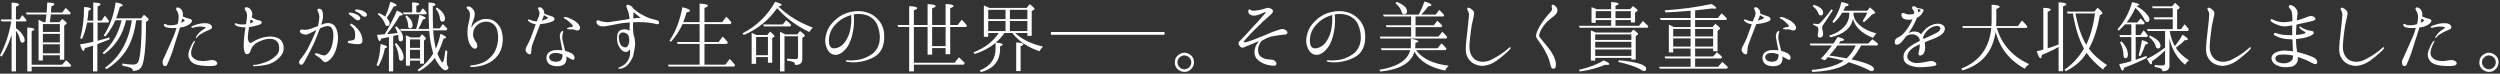 <?xml version="1.0" encoding="utf-8"?>
<!-- Generator: Adobe Illustrator 16.0.4, SVG Export Plug-In . SVG Version: 6.00 Build 0)  -->
<!DOCTYPE svg PUBLIC "-//W3C//DTD SVG 1.1//EN" "http://www.w3.org/Graphics/SVG/1.1/DTD/svg11.dtd">
<svg version="1.1" id="レイヤー_1" xmlns="http://www.w3.org/2000/svg" xmlns:xlink="http://www.w3.org/1999/xlink" x="0px"
	 y="0px" width="645px" height="19px" viewBox="0 0 645 19" enable-background="new 0 0 645 19" xml:space="preserve">
<rect x="0" y="0" width="645" height="19" fill="#333333" stroke="none"/>
<g>
	<g>
		<path fill="#FFFFFF" d="M2.992,8.982c-0.638,2.047-1.474,3.916-2.574,5.633L0,14.307c1.386-2.64,2.354-5.544,2.904-8.778h-2.53
			L0.176,5.022h2.816V0.666c1.298,0.044,1.937,0.22,1.937,0.527c0,0.177-0.264,0.353-0.814,0.528v3.301h0.902L5.743,3.9
			c0.418,0.418,0.77,0.857,1.1,1.32L6.645,5.528h-2.53v1.738c0.022,0.021,0.088,0.088,0.198,0.154
			C5.083,7.948,5.655,8.608,6.095,9.4c0.176,0.353,0.264,0.639,0.264,0.925c0,0.439-0.198,0.682-0.616,0.682
			c-0.264,0-0.462-0.242-0.572-0.726C5.039,9.511,4.687,8.719,4.115,7.904v10.518H2.992V8.982z M11.728,5.727
			c0.11-0.683,0.176-1.32,0.242-2.003H6.909L6.689,3.24h5.347c0.066-0.925,0.132-1.782,0.154-2.597
			c1.254,0.022,1.848,0.176,1.848,0.462c0,0.154-0.242,0.33-0.77,0.506c-0.066,0.969-0.11,1.519-0.132,1.629h2.905l0.902-1.188
			c0.418,0.33,0.858,0.771,1.298,1.298l-0.198,0.374h-4.951c-0.044,0.704-0.132,1.343-0.242,2.003h2.465l0.726-0.858
			c0.792,0.572,1.166,0.968,1.166,1.145c0,0.065-0.022,0.132-0.132,0.197l-0.506,0.374v8.824h-1.122v-1.145h-4.379v1.342H9.945
			V5.088c0.22,0.088,0.638,0.309,1.276,0.639H11.728z M8.163,17.212v1.21H7.041V7.091c1.232,0.044,1.826,0.22,1.826,0.483
			c0,0.154-0.22,0.309-0.704,0.484v8.646h7.855l1.012-1.144c0.374,0.242,0.748,0.616,1.167,1.101l0.198,0.197l-0.22,0.353H8.163z
			 M15.446,8.234V6.21h-4.379v2.024H15.446z M15.446,8.741h-4.379v2.2h4.379V8.741z M15.446,13.758v-2.333h-4.379v2.333H15.446z"/>
		<path fill="#FFFFFF" d="M25.184,5.814v4.709c1.188-0.33,2.201-0.595,3.037-0.881l0.066,0.507
			c-1.276,0.505-2.288,0.901-3.037,1.188l-0.132,0.044v7.041h-1.122v-6.645c-0.726,0.242-1.452,0.461-2.134,0.66
			c-0.066,0.483-0.176,0.703-0.352,0.703c-0.242,0-0.55-0.572-0.858-1.693c1.167-0.198,2.311-0.396,3.411-0.66V5.814h-1.584
			c-0.308,1.584-0.749,2.992-1.32,4.246l-0.462-0.176c0.638-2.267,0.99-4.929,0.99-8.075c1.188,0.044,1.782,0.242,1.782,0.484
			c0,0.154-0.198,0.308-0.638,0.462c-0.088,1.057-0.154,1.893-0.286,2.553h1.518V0.666c1.254,0,1.892,0.176,1.892,0.439
			c0,0.176-0.264,0.353-0.77,0.572v3.631h1.034l0.836-1.276c0.374,0.418,0.748,0.902,1.078,1.43l-0.22,0.353H25.184z M35.152,5.221
			c-0.352,2.376-0.88,4.4-1.672,6.094c-1.188,2.597-3.212,4.797-6.029,6.535l-0.352-0.374c3.851-2.772,6.139-6.864,6.909-12.255
			h-1.496c-0.836,3.74-2.729,6.666-5.677,8.779l-0.352-0.354c2.464-2.156,4.093-4.972,4.885-8.426h-1.606
			c-0.616,1.452-1.474,2.86-2.574,4.202l-0.418-0.264c1.584-2.421,2.618-5.281,3.058-8.537c1.21,0.22,1.827,0.462,1.827,0.748
			c0,0.153-0.264,0.285-0.748,0.418c-0.308,1.166-0.616,2.134-0.946,2.948h6.469l0.704-0.924c0.814,0.615,1.21,1.034,1.21,1.254
			c0,0.109-0.066,0.198-0.22,0.286l-0.44,0.264c-0.022,5.765-0.352,9.505-0.968,11.2c-0.396,1.012-1.188,1.496-2.442,1.474
			c0.022-0.396-0.198-0.66-0.66-0.837c-0.374-0.153-1.056-0.33-2.068-0.527v-0.528c1.078,0.177,2.024,0.265,2.816,0.265
			c0.726,0,1.188-0.309,1.386-0.881c0.55-1.716,0.792-5.236,0.814-10.561H35.152z"/>
		<path fill="#FFFFFF" d="M44.725,9.511c0.198-0.439,0.572-1.474,0.814-2.311c-0.286,0.022-0.572,0.044-0.814,0.044
			c-0.836,0-1.452-0.044-2.002-0.264c-0.418-0.176-0.528-0.594-0.396-0.748c0.088-0.11,0.242-0.066,0.374,0
			c0.066,0.022,0.286,0.154,0.572,0.22c0.198,0.066,0.484,0.088,0.99,0.066c0.462-0.022,0.88-0.066,1.584-0.286
			c0.198-0.771,0.264-1.606,0.242-2.09c-0.044-0.528-0.264-1.079-0.44-1.32c-0.176-0.265-0.33-0.66-0.088-0.837
			c0.22-0.153,0.572-0.044,0.88,0.154c0.286,0.176,0.506,0.418,0.704,1.078c0.11,0.309,0.066,0.683,0,1.013
			c0.44,0.22,1.012,0.439,1.43,0.527c0.418,0.089,0.792,0.198,0.902,0.418c0.132,0.221,0.066,0.44-0.264,0.793
			c-0.33,0.352-1.078,0.77-1.804,0.968c-0.308,0.066-0.638,0.132-0.99,0.176c-0.066,0.265-0.132,0.462-0.176,0.639
			c-0.154,0.571-0.66,2.002-0.814,2.53c-0.154,0.527-0.726,2.332-1.012,3.212s-1.144,2.97-1.32,3.257
			c-0.198,0.308-0.484,0.396-0.814,0.197c-0.33-0.197-0.33-0.726-0.33-1.078c0-0.352,0.33-0.857,0.594-1.451
			c0.242-0.617,0.572-1.299,0.924-2.068C43.822,11.535,44.46,10.127,44.725,9.511z M47.013,4.802
			c-0.044,0.154-0.066,0.309-0.11,0.419c-0.022,0.132-0.088,0.374-0.154,0.659c0.44-0.197,0.704-0.352,0.792-0.418
			c0.154-0.065,0.11-0.241,0-0.352C47.475,5.044,47.255,4.935,47.013,4.802z M55.99,16.09c0.264,0.418-0.198,0.836-0.748,0.88
			c-0.792,0.088-2.09,0.132-3.697-0.11c-1.606-0.264-2.288-0.814-2.728-1.76c-0.44-0.969-0.132-1.849,0.264-2.75
			c0.396-0.947,0.726-1.431,0.836-1.585c0.132-0.176,0.264-0.286,0.352-0.22c0.088,0.044,0.044,0.22-0.088,0.418
			c-0.154,0.242-0.396,0.748-0.704,1.65c-0.264,0.902-0.22,1.584,0.088,2.002c0.396,0.528,1.012,0.902,1.694,1.034
			c0.66,0.11,1.21,0.132,1.848,0.065c0.55-0.088,1.232-0.219,1.672-0.219C55.22,15.496,55.704,15.649,55.99,16.09z M53.042,7.135
			c-0.022-0.11-0.308-0.198-0.506-0.221c-0.396-0.065-0.858-0.109-1.474-0.021c-0.396,0.044-0.77,0.154-1.012,0.22
			c-0.242,0.066-0.594,0.11-0.66,0c-0.132-0.242,0.264-0.439,0.506-0.528c0.55-0.22,1.276-0.374,1.694-0.483
			c0.44-0.11,0.858-0.132,1.386-0.11c0.528,0,0.946,0.088,1.298,0.33c0.33,0.198,0.506,0.616,0.396,0.858
			c-0.066,0.242-0.33,0.374-0.506,0.439c-0.132,0.066-0.528,0.221-0.968,0.419c-0.462,0.197-0.968,0.506-1.342,0.726
			c-0.396,0.198-0.638,0.44-0.902,0.727c-0.132,0.153-0.286,0.418-0.374,0.352c-0.11-0.044-0.044-0.264,0.066-0.44
			c0.242-0.396,0.594-0.792,0.902-1.122c0.308-0.308,0.902-0.682,1.1-0.813C52.866,7.311,53.064,7.223,53.042,7.135z"/>
		<path fill="#FFFFFF" d="M62.327,6.32c0.462,0.022,0.77-0.021,1.167-0.088c0.154-0.924,0.22-1.694,0.242-2.2
			c0-0.572-0.176-1.034-0.374-1.276c-0.22-0.264-0.308-0.594-0.132-0.792c0.198-0.22,0.924-0.044,1.276,0.308
			c0.352,0.374,0.572,0.858,0.594,1.387c0,0.264-0.088,0.572-0.176,0.813c0.066,0.066,0.176,0.11,0.286,0.177
			c0.396,0.22,1.034,0.483,1.342,0.55c0.352,0.066,0.77,0.132,0.946,0.418c0.154,0.286-0.176,0.594-0.484,0.727
			c-0.55,0.22-1.65,0.462-2.442,0.616c-0.088,0.044-0.198,0.044-0.33,0.044c-0.044,0.197-0.066,0.352-0.066,0.483
			c-0.088,0.639-0.242,1.629-0.242,2.156c0,0.528,0.132,0.969,0.374,1.276c0.154,0.198,0.33,0.241,0.484,0.11
			c0.176-0.11,0.616-0.353,1.167-0.639c0.814-0.418,1.672-0.682,2.508-0.836c0.814-0.176,1.826-0.198,2.75,0.088
			c0.946,0.286,1.497,0.814,1.805,1.65c0.264,0.704,0.242,1.738-0.088,2.398c-0.308,0.638-0.946,1.32-1.518,1.76
			c-0.572,0.44-1.188,0.793-1.914,1.057c-0.726,0.242-1.871,0.418-2.531,0.484c-0.638,0.065-1.122,0.109-1.386,0.109
			c-0.264-0.021-0.33-0.132-0.33-0.176s0.044-0.198,0.286-0.198c0.22,0,0.484,0,0.814-0.065c0.616-0.133,1.408-0.33,2.222-0.639
			c0.99-0.374,2.002-0.969,2.86-1.893c0.66-0.726,0.682-1.893,0.462-2.684c-0.242-0.771-0.858-1.188-1.386-1.32
			c-0.55-0.132-1.364-0.154-2.112,0.044c-0.748,0.176-1.628,0.55-2.178,0.88c-0.572,0.352-0.924,0.748-1.166,1.1
			c-0.242,0.353-0.33,0.793-0.506,1.189c-0.198,0.373-0.33,0.506-0.594,0.594c-0.264,0.066-0.528,0.043-0.682-0.176
			c-0.242-0.353-0.396-1.101-0.418-1.938c0-0.857,0.11-1.737,0.176-2.64c0.066-0.66,0.176-1.386,0.308-2.112
			c-0.374,0-0.748-0.021-1.034-0.065c-0.572-0.066-1.1-0.198-1.408-0.396c-0.242-0.11-0.462-0.374-0.286-0.528
			c0.154-0.153,0.352-0.044,0.594,0.066C61.447,6.232,61.733,6.276,62.327,6.32z M64.725,4.979c-0.044,0.088-0.088,0.197-0.11,0.286
			c-0.044,0.176-0.11,0.439-0.176,0.748c0.352-0.11,0.616-0.198,0.77-0.286c0.198-0.11,0.176-0.286,0.11-0.309
			c-0.088-0.021-0.286-0.153-0.506-0.33C64.791,5.044,64.769,5.022,64.725,4.979z"/>
		<path fill="#FFFFFF" d="M80.576,10.127c0.33-0.704,0.726-1.584,1.034-2.376c-0.308,0.153-0.594,0.308-0.792,0.396
			c-0.44,0.221-1.012,0.528-1.364,0.66c-0.33,0.154-0.902,0.176-1.453-0.044c-0.528-0.242-0.726-0.616-0.638-0.814
			c0.11-0.264,0.462-0.374,0.726-0.33c0.308,0.066,0.704,0.133,1.298,0c0.594-0.109,1.364-0.396,1.893-0.615
			c0.176-0.066,0.44-0.177,0.726-0.265c0.264-0.88,0.33-1.628,0.374-2.178c0.044-0.572-0.132-1.145-0.286-1.431
			c-0.154-0.286-0.33-0.594-0.044-0.814c0.286-0.197,0.902,0.022,1.034,0.353c0.154,0.374,0.33,0.968,0.242,1.849
			c-0.066,0.55-0.242,1.231-0.462,1.892c0.242-0.109,0.44-0.176,0.55-0.22c0.396-0.154,1.188-0.374,1.98-0.132
			c1.079,0.33,1.541,1.43,1.738,2.662c0.198,1.21,0.022,2.376-0.352,3.762c-0.352,1.343-0.968,2.201-1.496,2.729
			c-0.396,0.396-0.99,0.836-1.342,0.836s-0.616-0.264-0.88-0.571c-0.242-0.308-0.682-0.638-1.056-0.88
			c-0.396-0.242-0.814-0.463-0.77-0.66c0.066-0.198,0.44-0.242,0.88-0.088c0.33,0.109,1.342,0.66,1.87,0.373
			c0.528-0.264,1.232-1.078,1.584-2.178c0.33-1.078,0.484-2.311,0.44-3.256c-0.022-0.969-0.352-1.738-0.968-1.98
			c-0.616-0.265-1.474,0.088-2.134,0.352c-0.11,0.044-0.242,0.088-0.352,0.154c-0.044,0.088-0.066,0.154-0.11,0.242
			c-0.396,0.946-0.836,2.223-1.254,3.189c-0.44,0.969-0.968,2.003-1.408,2.861c-0.308,0.615-0.99,1.848-1.21,2.266
			s-0.572,0.902-0.88,0.836c-0.286-0.043-0.55-0.242-0.55-0.682c0-0.309,0.506-0.945,0.902-1.408c0.352-0.462,0.902-1.21,1.254-1.87
			C79.651,12.107,80.091,11.095,80.576,10.127z M93.491,9.973c0.11,0.814-0.066,1.232-0.506,1.364
			c-0.44,0.11-1.034,0.044-1.452,0.022c-0.418-0.045-1.144-0.154-1.408-0.199c-0.264-0.065-0.418-0.197-0.396-0.352
			c0-0.132,0.132-0.285,0.33-0.285c0.198,0,0.44-0.045,0.66-0.089c0.198-0.022,0.55-0.088,0.704-0.264
			c0.154-0.176,0.176-0.462,0.198-0.99s-0.022-1.1-0.242-1.518c-0.22-0.419-0.506-0.704-0.792-0.925
			c-0.154-0.132-0.374-0.396-0.198-0.594c0.132-0.11,0.374,0.021,0.638,0.176c0.264,0.154,0.682,0.484,1.276,1.166
			C92.941,8.169,93.381,9.181,93.491,9.973z M91.467,4.802c-0.33-0.33-0.726-0.659-1.298-1.034
			c-0.176-0.132-0.264-0.285-0.176-0.418c0.088-0.109,0.264-0.109,0.374-0.109c0.352,0.021,0.748,0.132,1.188,0.286
			c0.462,0.153,1.122,0.506,1.342,0.901c0.198,0.353,0,0.683-0.33,0.793C92.259,5.309,91.775,5.11,91.467,4.802z M93.206,3.878
			c-0.33-0.396-0.704-0.616-1.364-0.902c-0.176-0.088-0.286-0.286-0.198-0.418c0.066-0.109,0.264-0.109,0.374-0.109
			c0.33,0,0.748,0.065,1.21,0.197C93.689,2.8,94.35,3.13,94.569,3.482c0.242,0.374,0.044,0.726-0.264,0.813
			C93.998,4.406,93.491,4.208,93.206,3.878z"/>
		<path fill="#FFFFFF" d="M97.154,16.859c0.594-1.54,0.924-3.366,1.034-5.5c1.144,0.264,1.672,0.527,1.672,0.77
			c0,0.109-0.176,0.221-0.572,0.33c-0.308,1.805-0.902,3.322-1.694,4.599L97.154,16.859z M102.413,2.734
			c1.012,0.418,1.518,0.726,1.518,0.989c0,0.177-0.264,0.309-0.792,0.309c-0.99,1.694-2.09,3.278-3.301,4.774
			c1.364-0.11,2.289-0.22,2.75-0.308c-0.176-0.507-0.374-0.99-0.66-1.475l0.374-0.242c1.145,1.078,1.694,2.112,1.694,3.103
			c0,0.527-0.198,0.814-0.638,0.814c-0.33,0-0.528-0.287-0.55-0.814c0-0.286-0.066-0.572-0.088-0.902l-0.44,0.11l-0.418,0.088
			l-0.418,0.11v9.131h-1.1V9.555c-0.044,0.022-0.11,0.022-0.22,0.044c-0.462,0.11-1.056,0.221-1.782,0.374
			c-0.132,0.396-0.242,0.616-0.396,0.616c-0.22,0-0.462-0.528-0.66-1.606c0.418-0.021,0.858-0.065,1.298-0.088
			c0.066,0,0.176,0,0.242-0.021c0.22-0.022,0.374-0.022,0.418-0.022C100.301,7.179,101.357,5.132,102.413,2.734z M100.697,0.468
			c1.056,0.352,1.606,0.638,1.606,0.902c0,0.153-0.242,0.264-0.726,0.285c-0.484,0.946-1.078,1.937-1.804,2.971
			c0.484,0.484,0.748,0.946,0.748,1.364c0,0.484-0.198,0.727-0.616,0.727c-0.264,0-0.484-0.221-0.616-0.639
			c-0.286-0.857-0.902-1.65-1.804-2.398l0.22-0.352c0.682,0.308,1.232,0.616,1.672,0.946C99.905,3.152,100.345,1.876,100.697,0.468z
			 M102.215,11.117c1.276,1.342,1.915,2.596,1.915,3.719c0,0.483-0.198,0.77-0.616,0.857c-0.374,0-0.572-0.285-0.594-0.814
			c-0.088-1.188-0.44-2.376-1.078-3.542L102.215,11.117z M110.73,7.971h-7.283l-0.198-0.506h4.115
			c0.308-0.925,0.572-2.156,0.836-3.631c1.078,0.309,1.606,0.594,1.606,0.858c0,0.154-0.22,0.264-0.682,0.33
			c-0.374,0.946-0.792,1.782-1.21,2.442h2.772V7.377c0-1.431-0.132-3.103-0.132-4.951V0.644c1.21,0.066,1.804,0.242,1.804,0.528
			c0,0.154-0.242,0.308-0.704,0.483c0,2.421,0.022,4.159,0.066,5.259l0.022,0.419h1.694l0.814-1.123
			c0.55,0.507,0.946,0.925,1.167,1.211l-0.198,0.396h-3.455c0.088,1.761,0.33,3.344,0.682,4.752c0.506-1.121,0.902-2.397,1.188-3.85
			c0.99,0.418,1.452,0.727,1.452,0.946c0,0.154-0.22,0.264-0.66,0.308c-0.44,1.475-0.99,2.772-1.584,3.873
			c0.638,1.496,1.1,2.244,1.342,2.244s0.462-1.057,0.726-3.146l0.506,0.264c-0.11,1.1-0.154,1.959-0.154,2.619
			c0,0.791,0.154,1.297,0.484,1.539c-0.154,0.506-0.44,0.771-0.814,0.771c-0.396,0-0.902-0.396-1.54-1.231
			c-0.506-0.66-0.924-1.32-1.232-1.98c-1.078,1.451-2.442,2.596-4.136,3.498l-0.286-0.396c1.694-1.144,3.037-2.574,4.026-4.225
			C111.258,12.107,110.906,10.171,110.73,7.971z M106.33,3.196V0.622c1.232,0.021,1.826,0.176,1.826,0.439
			c0,0.154-0.242,0.309-0.748,0.484v1.65h0.924l0.748-1.078c0.396,0.418,0.77,0.836,1.056,1.21l-0.242,0.352h-5.721l-0.22-0.483
			H106.33z M104.921,3.988c1.012,0.792,1.518,1.628,1.518,2.53c0,0.528-0.22,0.792-0.682,0.792c-0.286,0-0.462-0.242-0.462-0.727
			c-0.022-0.77-0.242-1.562-0.704-2.354L104.921,3.988z M108.222,9.665l0.66-0.836c0.682,0.571,1.012,0.946,1.012,1.144
			c0,0.044-0.022,0.132-0.154,0.221l-0.352,0.264v5.963h-1.012v-0.793h-2.597v1.32h-1.056V9.093c0.506,0.198,0.902,0.396,1.21,0.572
			H108.222z M108.376,12.35v-2.179h-2.597v2.179H108.376z M108.376,12.855h-2.597v2.266h2.597V12.855z M112.71,1.941
			c1.386,0.902,2.09,1.871,2.09,2.883c0,0.484-0.22,0.748-0.682,0.748c-0.352,0-0.572-0.286-0.616-0.836
			c-0.066-0.836-0.418-1.673-1.078-2.486L112.71,1.941z"/>
		<path fill="#FFFFFF" d="M128.092,12.283c0.462-1.32,0.484-2.641,0.352-3.675c-0.132-1.012-0.396-1.738-1.1-2.332
			c-0.704-0.616-1.584-0.771-2.398-0.66s-1.452,0.484-1.915,0.924c-0.704,0.66-0.99,1.452-0.99,2.333c0,0.946,0.55,1.628,0.836,2.09
			c0.286,0.439,0.462,1.232-0.044,1.518c-0.506,0.265-1.078-0.176-1.518-0.879c-0.44-0.683-0.638-1.738-0.704-2.729
			c-0.044-1.013,0.066-2.068,0.264-2.795c0.198-0.704,0.33-1.452,0.374-2.178c0.044-0.683-0.198-1.145-0.506-1.431
			c-0.264-0.22-0.396-0.418-0.352-0.616c0.066-0.198,0.418-0.242,0.682-0.153c0.286,0.088,0.55,0.153,1.056,0.813
			c0.484,0.66,0.396,1.629,0.132,2.333c-0.264,0.726-0.682,1.562-0.616,2.332c0.132-0.353,0.352-0.748,0.726-1.078
			c0.484-0.44,1.408-1.034,2.442-1.166c1.034-0.133,2.09,0,2.971,0.704c0.638,0.527,1.342,1.231,1.672,2.552
			c0.352,1.387,0.308,2.267,0.132,3.3c-0.176,1.035-0.44,1.85-1.166,2.816c-0.748,0.969-1.606,1.607-2.508,2.025
			c-0.924,0.439-1.738,0.66-2.553,0.791c-0.792,0.154-1.32,0.177-1.628,0.154c-0.33,0-0.484-0.109-0.484-0.197
			c0.022-0.11,0.11-0.198,0.396-0.221c0.396-0.043,0.836-0.088,1.342-0.197c1.276-0.309,2.311-0.748,3.212-1.562
			C127.102,14.285,127.696,13.493,128.092,12.283z"/>
		<path fill="#FFFFFF" d="M135.667,13.207c-0.154-0.352,0.022-0.857,0.22-1.254c0.22-0.396,0.418-0.814,0.704-1.387
			c0.308-0.55,0.88-2.266,1.188-3.102c0.154-0.353,0.286-0.792,0.44-1.232c-0.088-0.022-0.198-0.022-0.286-0.022
			c-0.484-0.088-0.858-0.241-1.276-0.506c-0.33-0.22-0.528-0.483-0.418-0.638c0.11-0.132,0.462,0,0.638,0.088
			c0.264,0.11,0.506,0.198,0.968,0.286c0.176,0.044,0.374,0.065,0.66,0.065c0.088-0.285,0.198-0.506,0.264-0.682
			c0.286-0.55,0.374-0.902,0.418-1.276c0.066-0.374-0.132-0.813-0.264-1.078c-0.154-0.264-0.132-0.418,0.022-0.55
			c0.176-0.154,0.616,0,0.814,0.154c0.198,0.176,0.44,0.352,0.594,0.813c0.066,0.198,0.066,0.396,0.044,0.639
			c0.132,0.044,0.242,0.088,0.374,0.132c0.308,0.109,0.77,0.308,1.232,0.439c0.462,0.133,0.749,0.265,0.902,0.44
			c0.176,0.176,0.22,0.462,0.044,0.683c-0.176,0.22-0.55,0.396-1.232,0.594c-0.704,0.198-1.497,0.352-2.267,0.396
			c-0.022,0-0.044,0-0.066,0c0,0.045-0.022,0.089-0.044,0.11c-0.11,0.286-0.66,1.717-0.924,2.376
			c-0.242,0.639-0.836,2.134-1.056,2.751c-0.242,0.615-0.286,1.781-0.308,2.178s-0.374,0.463-0.682,0.309
			C136.086,13.801,135.822,13.559,135.667,13.207z M139.782,5.309c0.396-0.088,0.748-0.221,1.122-0.374
			c0.33-0.133,0.484-0.309,0.462-0.374c-0.022-0.089-0.242-0.198-0.418-0.309c-0.132-0.065-0.396-0.198-0.616-0.33
			c-0.044,0.198-0.132,0.396-0.198,0.595C140.046,4.736,139.937,5.022,139.782,5.309z M145.085,12.987
			c-0.044-0.396-0.132-0.749-0.198-1.056c-0.11-0.617-0.286-1.453-0.396-2.024c-0.132-0.572-0.022-1.122,0.154-1.452
			c0.154-0.309,0.44-0.551,0.572-0.463c0.176,0.089,0.066,0.309-0.044,0.704c-0.11,0.419-0.154,1.057-0.022,1.716
			c0.132,0.66,0.374,1.65,0.572,2.398c0.044,0.11,0.066,0.221,0.11,0.33c0.858,0.221,1.474,0.506,1.694,0.66
			c0.242,0.133,0.55,0.418,0.66,0.793c0.11,0.396,0,0.77-0.198,0.836c-0.22,0.066-0.528-0.11-1.034-0.396
			c-0.242-0.132-0.528-0.308-0.836-0.484c0.022,0.177,0.044,0.33,0.044,0.418c0,0.375-0.088,1.431-0.946,1.826
			c-1.078,0.484-2.508,0.287-3.19-0.065c-0.682-0.353-1.166-1.101-1.012-2.179c0.132-0.879,0.924-1.474,2.09-1.605
			C143.853,12.877,144.447,12.898,145.085,12.987z M145.063,14.021c-0.594-0.242-1.144-0.396-2.002-0.352
			c-0.682,0.021-1.32,0.439-1.364,0.967c-0.066,0.484,0.264,0.969,0.88,1.167c0.638,0.198,1.21,0.176,1.804-0.066
			c0.594-0.22,0.726-0.836,0.77-1.606c0-0.021,0-0.043,0-0.043C145.107,14.065,145.085,14.043,145.063,14.021z M149.618,6.937
			c0.154,0.462-0.11,0.727-0.308,0.836c-0.176,0.11-0.55,0.11-0.726,0.022c-0.176-0.088-0.418-0.177-0.704-0.198
			c-0.264-0.044-0.616-0.022-1.012-0.022c-0.418-0.021-0.594-0.088-0.594-0.176c0-0.044,0.088-0.154,0.264-0.22
			c0.176-0.088,0.528-0.198,0.902-0.22c0.352-0.022,0.462-0.177,0.286-0.419c-0.176-0.285-0.572-0.66-1.012-1.034
			s-0.792-0.615-1.012-0.682c-0.22-0.088-0.308-0.242-0.242-0.33c0.11-0.132,0.418-0.132,0.77-0.044
			c0.33,0.088,0.594,0.198,1.1,0.44c0.528,0.241,1.057,0.527,1.475,0.901C149.222,6.145,149.441,6.452,149.618,6.937z"/>
		<path fill="#FFFFFF" d="M169.961,6.122c-0.176,0.198-0.616,0.133-0.902,0.022c-0.308-0.088-1.166-0.265-1.914-0.33
			c-0.748-0.066-1.386-0.11-2.596-0.11c-0.396,0-0.814,0.022-1.21,0.044c-0.022,0.484-0.044,1.188-0.022,1.738
			c0.022,0.353,0.088,0.902,0.132,1.475c0.132,0.264,0.22,0.594,0.286,1.034c0.176,1.012,0.154,1.716,0.044,2.178
			c-0.044,0.286-0.176,0.99-0.33,1.893c-0.154,0.88-0.792,1.87-1.43,2.597c-0.638,0.726-1.54,1.012-1.892,1.056
			s-0.594,0.022-0.616-0.11c-0.022-0.132,0.286-0.242,0.506-0.33c0.638-0.285,1.21-0.66,1.628-1.166
			c0.396-0.506,0.771-1.188,0.88-1.893c0.044-0.396,0.044-0.968,0.044-1.518c-0.242,0.309-0.484,0.527-0.726,0.616
			c-0.77,0.241-1.452-0.242-1.98-1.056c-0.528-0.814-0.704-1.562-0.66-2.619c0.022-1.056,0.396-1.65,0.902-1.87
			c0.396-0.176,1.364-0.352,1.958-0.044c0.132,0.066,0.242,0.132,0.352,0.198c0.022-0.639,0.044-1.276,0.066-1.849
			c0-0.088,0-0.198,0-0.286c-0.528,0.044-1.012,0.088-1.386,0.11c-0.902,0.066-1.804,0.308-2.597,0.44
			c-0.792,0.153-1.98,0.418-2.816,0.462c-0.836,0.021-1.254-0.176-1.562-0.55c-0.33-0.353-0.33-0.727-0.132-0.902
			c0.22-0.198,0.506-0.11,0.726,0c0.374,0.176,0.77,0.242,1.518,0.33c0.748,0.109,1.276-0.022,1.782-0.11
			c0.506-0.066,1.298-0.22,2.024-0.308c0.682-0.089,1.672-0.265,2.376-0.374c-0.044-0.419-0.088-0.814-0.132-1.101
			c-0.088-0.55-0.308-1.145-0.506-1.584c-0.198-0.44-0.242-0.792-0.022-0.925c0.286-0.153,0.638,0.022,1.122,0.309
			c0.242,0.154,0.396,0.374,0.484,0.594c0.044,0.022,0.088,0.044,0.132,0.088c0.242,0.198,0.66,0.551,0.946,0.771
			c0.264,0.198,1.188,0.771,1.826,1.078c0.66,0.33,1.188,0.55,1.584,0.66s1.078,0.264,1.672,0.462
			C170.093,5.418,170.115,5.902,169.961,6.122z M162.37,10.325c-0.022-0.221-0.066-0.462-0.11-0.748
			c-0.176-0.969-1.1-1.21-1.628-1.21c-0.506,0-0.968,0.483-0.968,1.078c0,0.594,0.044,1.231,0.396,2.002
			c0.198,0.439,0.858,0.791,1.276,0.791c0.33,0,0.616-0.241,0.836-0.791C162.282,11.205,162.348,10.854,162.37,10.325z
			 M165.341,4.626c-0.352-0.242-0.902-0.704-1.144-0.902c-0.198-0.153-0.506-0.396-0.749-0.594c-0.022,0.44-0.044,1.166-0.066,1.628
			C163.977,4.67,164.659,4.582,165.341,4.626z"/>
		<path fill="#FFFFFF" d="M181.752,11.337v5.347h5.391l1.122-1.475c0.396,0.375,0.88,0.902,1.386,1.562l-0.22,0.396h-16.898
			l-0.198-0.484h8.163v-5.347h-5.655l-0.198-0.507h5.853V6.21h-4.401c-0.77,1.694-1.738,3.19-2.97,4.555l-0.396-0.286
			c1.584-2.31,2.706-5.192,3.322-8.625c1.32,0.33,1.98,0.639,1.98,0.902c0,0.198-0.308,0.33-0.902,0.44
			c-0.242,0.836-0.506,1.65-0.836,2.508h4.203V0.93c1.408,0.066,2.134,0.242,2.134,0.528c0,0.197-0.308,0.396-0.88,0.594v3.652
			h4.577l1.056-1.408c0.506,0.506,0.968,1.013,1.342,1.519l-0.22,0.396h-6.755v4.62h3.653l1.034-1.407
			c0.462,0.44,0.902,0.924,1.342,1.474l-0.242,0.44H181.752z"/>
		<path fill="#FFFFFF" d="M209.724,7.135c-0.33,0.264-0.638,0.638-0.924,1.122c-3.279-1.54-6.051-3.608-8.295-6.161
			c-2.156,3.103-5.039,5.413-8.603,6.931l-0.308-0.439c3.608-1.87,6.425-4.577,8.383-8.119c1.122,0.308,1.694,0.572,1.694,0.792
			c0,0.176-0.286,0.286-0.858,0.396C203.255,4.032,206.226,5.836,209.724,7.135z M197.953,9.026l0.726-0.88
			c0.748,0.616,1.144,1.013,1.144,1.166c0,0.088-0.044,0.177-0.154,0.242l-0.44,0.286v6.337h-1.1v-1.452h-3.058v1.737h-1.145V8.477
			c0.528,0.22,0.946,0.396,1.254,0.55H197.953z M195.07,9.533v4.708h3.058V9.533H195.07z M201.935,6.32l0.902-1.1
			c0.484,0.396,0.902,0.792,1.298,1.21l-0.22,0.374h-6.821l-0.22-0.484H201.935z M205.698,8.873l0.704-0.881
			c0.836,0.616,1.254,1.034,1.254,1.211c0,0.065-0.044,0.132-0.11,0.176l-0.55,0.374v5.501c0,0.99-0.572,1.496-1.716,1.496
			c-0.044,0-0.11-0.022-0.154-0.022c-0.022-0.374-0.198-0.638-0.55-0.771c-0.33-0.131-0.814-0.22-1.497-0.308v-0.528
			c0.771,0.066,1.497,0.133,2.179,0.133c0.418,0,0.638-0.199,0.638-0.595V9.356h-3.499v9.065h-1.144V8.213
			c0.396,0.176,0.858,0.374,1.364,0.66H205.698z"/>
		<path fill="#FFFFFF" d="M228.109,8.785c0.066,1.21,0,2.023-0.286,3.035c-0.308,1.013-0.99,2.091-2.134,2.773
			c-1.122,0.682-2.156,1.033-3.63,1.32c-1.475,0.285-2.794,0.176-3.543,0.021c-0.22-0.021-0.33-0.109-0.308-0.221
			c0-0.109,0.132-0.197,0.308-0.176c0.198,0.022,0.638,0.066,1.167,0.066c0.858-0.021,1.782-0.132,2.64-0.374
			c0.858-0.265,1.804-0.683,2.685-1.298c0.88-0.616,1.672-1.826,1.892-3.125c0.22-1.254,0.066-2.464-0.286-3.63
			c-0.396-1.32-1.012-2.112-1.937-2.729c-0.968-0.638-2.442-0.946-3.829-0.814c-0.176,0.022-0.374,0.066-0.572,0.088
			c0.044,0.44,0.044,1.145,0.066,1.694c0,0.727-0.066,1.782-0.33,3.015c-0.242,1.254-0.704,2.751-1.541,3.872
			c-0.836,1.101-1.848,1.849-2.882,1.849c-1.012,0-1.76-0.595-2.244-1.673c-0.484-1.078-0.572-2.002-0.286-3.277
			c0.264-1.211,0.726-2.2,1.474-3.059c0.748-0.88,1.584-1.65,2.816-2.311c1.276-0.66,2.794-0.99,4.159-0.968
			c1.342,0.021,2.574,0.352,3.499,0.924c1.034,0.616,1.826,1.452,2.311,2.311C227.757,6.914,228.021,7.574,228.109,8.785z
			 M219.616,3.878c-0.99,0.265-1.958,0.704-2.772,1.276c-1.167,0.836-2.178,2.024-2.619,3.234c-0.462,1.21-0.462,2.574-0.176,3.344
			c0.308,0.748,1.056,0.902,1.936,0.617c0.858-0.265,1.584-0.793,2.223-1.805c0.638-0.99,1.078-2.112,1.276-3.542
			C219.66,5.792,219.66,4.758,219.616,3.878z"/>
		<path fill="#FFFFFF" d="M243.964,12.393h-3.477v1.717h-1.166v-7.15h-3.542v9.219h10.518l1.1-1.387
			c0.308,0.242,0.792,0.727,1.518,1.453l-0.264,0.439h-12.872v1.738h-1.21V6.959h-2.816l-0.198-0.507h3.014V1.59
			c1.364,0.044,2.068,0.22,2.068,0.528c0,0.176-0.286,0.352-0.858,0.55v3.784h3.542V1.062c1.408,0.044,2.09,0.22,2.09,0.528
			c0,0.154-0.308,0.352-0.924,0.572v4.29h3.477V1.04c1.386,0.044,2.046,0.22,2.046,0.527c0,0.154-0.286,0.353-0.858,0.551v4.334
			h1.937l1.034-1.364l0.352,0.353c0.308,0.308,0.638,0.682,1.012,1.144l-0.22,0.375h-4.115v7.018h-1.188V12.393z M240.488,11.909
			h3.477v-4.95h-3.477V11.909z"/>
		<path fill="#FFFFFF" d="M264.862,2.052l0.814-0.99c0.836,0.639,1.254,1.078,1.254,1.254c0,0.089-0.066,0.154-0.176,0.198
			l-0.572,0.33v6.403h-1.122V8.521h-3.146c1.76,1.65,4.159,2.816,7.195,3.499c-0.374,0.33-0.682,0.726-0.902,1.209
			c-3.103-1.056-5.435-2.64-7.019-4.708h-2.068c-0.506,0.814-1.254,1.65-2.2,2.464c1.188,0.088,1.782,0.265,1.782,0.528
			c0,0.132-0.242,0.286-0.682,0.462v0.617c0,3.123-1.65,5.126-4.929,6.028l-0.308-0.462c2.707-1.057,4.071-2.904,4.071-5.59v-1.496
			c-1.541,1.277-3.345,2.223-5.391,2.861l-0.308-0.418c2.904-1.145,5.083-2.795,6.513-4.995h-2.707v0.969h-1.122V1.414
			c0.484,0.176,0.946,0.396,1.43,0.638H264.862z M254.96,2.536v2.398h4.467V2.536H254.96z M254.96,8.015h4.467V5.418h-4.467V8.015z
			 M260.549,2.536v2.398h4.511V2.536H260.549z M265.06,5.418h-4.511v2.597h4.511V5.418z M262.178,18.334v-7.371
			c1.232,0.044,1.848,0.197,1.848,0.462c0,0.154-0.242,0.33-0.704,0.507v6.402H262.178z"/>
		<path fill="#FFFFFF" d="M300.445,8.257v0.716h-29.309V8.257H300.445z"/>
		<path fill="#FFFFFF" d="M306.843,13.977c0.814,0.484,1.21,1.167,1.21,2.113c0,0.615-0.242,1.21-0.704,1.693
			c-0.484,0.529-1.078,0.771-1.782,0.771c-0.396,0-0.726-0.088-1.056-0.264c-0.946-0.462-1.408-1.21-1.408-2.2
			c0-0.902,0.396-1.606,1.167-2.09c0.418-0.265,0.836-0.396,1.276-0.396C306.029,13.604,306.447,13.735,306.843,13.977z
			 M304.269,14.879c-0.33,0.33-0.484,0.727-0.484,1.211c0,0.33,0.11,0.638,0.286,0.945c0.352,0.551,0.858,0.836,1.496,0.836
			c0.44,0,0.836-0.153,1.167-0.439c0.396-0.374,0.616-0.814,0.616-1.342c0-0.594-0.242-1.101-0.748-1.453
			c-0.308-0.219-0.66-0.33-1.034-0.33C305.083,14.307,304.643,14.483,304.269,14.879z"/>
		<path fill="#FFFFFF" d="M329.593,9.137c-0.683,0.088-1.408,0.242-1.937,0.374c-0.55,0.132-1.848,0.858-2.002,0.946
			c-0.154,0.066-0.484,0.396-0.793,1.122c-0.33,0.748-0.352,1.408-0.176,2.134c0.133,0.594,0.572,0.946,1.188,1.254
			c0.638,0.33,1.673,0.418,2.156,0.418c0.462,0,0.858,0.265,1.056,0.507c0.177,0.242,0.33,0.418,0.177,0.792
			c-0.177,0.396-0.704,0.264-1.452,0.198c-0.748-0.089-1.584-0.33-2.267-0.704c-0.571-0.309-1.364-0.902-1.649-1.562
			c-0.309-0.682-0.309-1.518-0.045-2.354c0.221-0.749,0.639-1.211,0.814-1.408c0.154-0.154,0-0.221-0.154-0.133
			c-0.176,0.044-0.902,0.396-1.342,0.572c-0.418,0.154-1.827,0.748-2.201,0.902c-0.33,0.154-0.704,0.088-0.88-0.045
			c-0.198-0.153-0.396-0.439-0.528-0.703c-0.154-0.287,0.088-0.727,0.528-1.101c0.462-0.418,1.188-1.231,1.716-1.804
			c0.528-0.572,1.649-1.849,2.156-2.354c0.528-0.506,1.849-2.112,2.156-2.398s0.506-0.528,0.374-0.616
			c-0.176-0.132-0.462,0.11-0.814,0.265c-0.352,0.176-1.166,0.462-1.738,0.571c-0.527,0.088-1.166-0.021-1.584-0.374
			c-0.418-0.352-0.33-1.034-0.132-1.166c0.132-0.088,0.308,0,0.44,0.11c0.132,0.065,0.308,0.154,0.55,0.198
			c0.241,0.021,0.616-0.044,1.319-0.133c0.683-0.065,1.562-0.352,1.98-0.483c0.44-0.132,0.66-0.177,0.836-0.11
			c0.177,0.044,0.396,0.066,0.705,0.264c0.264,0.177,0.374,0.33,0.374,0.595c0,0.264-0.242,0.572-0.507,0.813
			c-0.242,0.242-1.254,1.078-1.892,1.673c-0.616,0.572-2.003,1.958-2.53,2.464c-0.55,0.528-1.694,1.761-2.024,2.156
			s-0.638,0.683-0.616,0.813c0.022,0.133,0.44,0.089,0.66,0.045c0.308-0.066,1.122-0.352,1.826-0.594
			c0.682-0.242,2.2-0.902,2.904-1.166c0.704-0.286,1.65-0.704,2.09-0.881c0.484-0.176,0.947-0.352,1.277-0.439
			c0.33-0.11,0.945-0.309,1.254-0.309c0.352,0,0.682,0.154,1.012,0.396c0.352,0.264,0.309,0.616,0.198,0.77
			c-0.088,0.154-0.353,0.265-0.771,0.286C330.913,8.961,330.253,9.026,329.593,9.137z"/>
		<path fill="#FFFFFF" d="M352.205,8.785c0.065,1.21,0,2.023-0.287,3.035c-0.308,1.013-0.99,2.091-2.134,2.773
			c-1.122,0.682-2.156,1.033-3.63,1.32c-1.475,0.285-2.795,0.176-3.543,0.021c-0.221-0.021-0.33-0.109-0.309-0.221
			c0-0.109,0.133-0.197,0.309-0.176c0.197,0.022,0.638,0.066,1.166,0.066c0.857-0.021,1.782-0.132,2.641-0.374
			c0.857-0.265,1.804-0.683,2.684-1.298c0.881-0.616,1.673-1.826,1.893-3.125c0.221-1.254,0.066-2.464-0.286-3.63
			c-0.396-1.32-1.012-2.112-1.937-2.729c-0.968-0.638-2.441-0.946-3.828-0.814c-0.176,0.022-0.374,0.066-0.572,0.088
			c0.045,0.44,0.045,1.145,0.066,1.694c0,0.727-0.066,1.782-0.33,3.015c-0.242,1.254-0.704,2.751-1.541,3.872
			c-0.836,1.101-1.848,1.849-2.882,1.849c-1.013,0-1.761-0.595-2.244-1.673c-0.484-1.078-0.572-2.002-0.286-3.277
			c0.264-1.211,0.727-2.2,1.475-3.059c0.748-0.88,1.584-1.65,2.816-2.311c1.275-0.66,2.794-0.99,4.158-0.968
			c1.342,0.021,2.574,0.352,3.498,0.924c1.035,0.616,1.826,1.452,2.311,2.311C351.853,6.914,352.116,7.574,352.205,8.785z
			 M343.711,3.878c-0.99,0.265-1.958,0.704-2.771,1.276c-1.167,0.836-2.179,2.024-2.619,3.234c-0.462,1.21-0.462,2.574-0.176,3.344
			c0.309,0.748,1.057,0.902,1.936,0.617c0.859-0.265,1.585-0.793,2.223-1.805c0.639-0.99,1.078-2.112,1.276-3.542
			C343.756,5.792,343.756,4.758,343.711,3.878z"/>
		<path fill="#FFFFFF" d="M370.889,12.459l1.013-1.275c0.528,0.461,0.968,0.924,1.298,1.363l-0.22,0.396h-7.636
			c1.584,2.2,4.4,3.543,8.428,4.004c-0.418,0.396-0.727,0.814-0.946,1.254c-3.917-0.791-6.557-2.42-7.899-4.861
			c-0.814,2.882-3.74,4.598-8.779,5.126l-0.264-0.462c4.621-0.748,7.283-2.442,7.965-5.061h-7.371l-0.22-0.484h7.701
			c0.044-0.286,0.044-0.527,0.044-0.748V9.995c1.276,0.22,1.937,0.462,1.937,0.704c0,0.131-0.265,0.264-0.771,0.373v0.639
			c0,0.154,0,0.418-0.044,0.748H370.889z M366.004,3.768c0.572-0.968,1.057-2.112,1.496-3.388c1.211,0.33,1.805,0.66,1.805,0.968
			c0,0.154-0.286,0.264-0.836,0.286c-0.484,0.726-1.1,1.43-1.782,2.134h3.718l0.925-1.21c0.418,0.374,0.836,0.814,1.276,1.32
			l-0.176,0.374h-7.217v2.267h4.708l0.902-1.166c0.462,0.374,0.901,0.813,1.298,1.276l-0.242,0.374h-6.666v2.442h5.896l1.012-1.255
			c0.484,0.484,0.924,0.925,1.254,1.343l-0.197,0.418h-17.009l-0.177-0.506h8.076V7.003h-6.338l-0.197-0.484h6.535V4.252h-7.041
			l-0.221-0.484H366.004z M360.306,0.468c1.804,0.704,2.706,1.518,2.706,2.464c0,0.507-0.264,0.748-0.77,0.748
			c-0.287,0-0.484-0.176-0.595-0.527c-0.22-0.837-0.748-1.606-1.606-2.289L360.306,0.468z"/>
		<path fill="#FFFFFF" d="M378.781,6.188c0.066-0.727,0.22-2.046,0.22-2.486s-0.286-0.924-0.374-1.101
			c-0.109-0.176-0.132-0.439,0.021-0.571c0.133-0.133,0.396-0.022,0.617,0.088c0.197,0.109,0.55,0.308,0.857,0.704
			c0.33,0.396,0.176,0.968,0.066,1.518c-0.11,0.572-0.374,1.606-0.484,2.179c-0.088,0.55-0.374,2.597-0.439,3.366
			c-0.088,0.748-0.221,2.068-0.088,3.059c0.131,0.99,0.615,1.716,1.166,2.244c0.572,0.55,1.672,0.792,2.332,0.748
			c0.682-0.021,1.452-0.221,1.936-0.462c0.463-0.242,1.431-0.748,2.003-1.101c0.55-0.33,1.386-0.945,1.738-1.21
			c0.33-0.242,0.858-0.748,0.968-0.836c0.11-0.132,0.286-0.177,0.375-0.11c0.088,0.088,0.088,0.221-0.022,0.352
			c-0.11,0.154-0.44,0.529-0.88,0.925c-0.463,0.396-1.408,1.255-2.553,2.091c-1.145,0.857-2.42,1.275-3.433,1.386
			s-2.222-0.242-2.948-0.771c-0.748-0.527-1.43-1.474-1.606-2.486c-0.198-1.033,0-2.311,0.044-3.124
			C378.363,9.775,378.715,6.87,378.781,6.188z"/>
		<path fill="#FFFFFF" d="M397.666,7.574c-0.373,0.639-0.571,1.387-0.571,1.65c0,0.265,0.396,0.639,0.659,0.99
			c0.242,0.352,0.859,1.078,1.453,1.782c0.572,0.704,1.1,1.452,1.518,2.244c0.44,0.88,0.705,1.716,0.705,2.398
			c0,0.66-0.177,1.034-0.529,1.078c-0.373,0.065-0.682-0.176-0.77-0.595c-0.109-0.418-0.242-0.879-0.439-1.605
			c-0.199-0.727-0.639-1.518-1.078-2.377c-0.418-0.857-1.101-1.804-1.408-2.244c-0.309-0.462-0.859-1.033-0.902-1.562
			c-0.045-0.528,0.33-1.431,0.726-2.179c0.396-0.748,1.255-1.98,1.761-2.618c0.527-0.638,1.32-1.496,1.518-1.782
			c0.198-0.308,0.11-0.704,0.045-0.924c-0.045-0.242-0.066-0.462,0.109-0.572c0.264-0.132,0.572,0.088,0.881,0.396
			c0.33,0.286,0.506,0.704,0.483,1.123c-0.022,0.418-0.265,0.792-0.704,1.188c-0.439,0.396-1.276,0.99-1.848,1.519
			C398.701,6.013,398.041,6.914,397.666,7.574z"/>
		<path fill="#FFFFFF" d="M415.678,2.382V0.533c1.276,0.044,1.914,0.198,1.914,0.463c0,0.176-0.264,0.33-0.792,0.506v0.88h3.784
			l0.705-0.814c0.814,0.572,1.232,0.946,1.232,1.101c0,0.088-0.066,0.176-0.199,0.264l-0.483,0.309v2.552h-1.078V5.176H416.8V6.65
			h6.073l0.99-1.232c0.527,0.462,1.012,0.902,1.408,1.364l-0.198,0.374H407.58l-0.241-0.506h8.339V5.176h-3.982V5.88h-1.078V1.854
			c0.594,0.198,1.034,0.396,1.342,0.528H415.678z M407.383,18.004c2.486-0.551,4.599-1.342,6.359-2.42
			c0.99,0.418,1.474,0.726,1.474,0.945c0,0.154-0.198,0.221-0.595,0.221c-0.021,0-0.109,0-0.197-0.022
			c-0.154,0-0.242-0.022-0.309-0.022c-1.781,0.793-3.938,1.365-6.49,1.738L407.383,18.004z M411.695,8.389h9.065l0.638-0.771
			c0.814,0.595,1.232,0.99,1.232,1.167c0,0.065-0.066,0.132-0.154,0.197l-0.462,0.309v6.072h-1.122v-0.439h-9.329v0.703h-1.122V7.86
			c0.285,0.11,0.66,0.221,1.056,0.418L411.695,8.389z M411.563,8.873v1.43h9.329v-1.43H411.563z M420.893,12.283v-1.496h-9.329
			v1.496H420.893z M420.893,14.439v-1.672h-9.329v1.672H420.893z M411.695,2.866V4.67h3.982V2.866H411.695z M420.761,4.67V2.866
			H416.8V4.67H420.761z M417.725,15.539c4.643,0.463,6.996,1.188,6.996,2.179c0,0.418-0.197,0.616-0.594,0.616
			c-0.132,0-0.374-0.109-0.77-0.352c-1.166-0.727-3.146-1.408-5.897-2.025L417.725,15.539z"/>
		<path fill="#FFFFFF" d="M436.176,6.98V5.154h-7.701l-0.221-0.506h7.922v-1.87l-1.387,0.109c-1.605,0.132-3.322,0.242-5.082,0.33
			l-0.242-0.55c4.467-0.286,8.492-0.836,12.057-1.65c0.837,0.484,1.277,0.836,1.277,1.057c0,0.132-0.133,0.176-0.418,0.176
			c-0.199,0-0.441-0.022-0.705-0.066c-1.826,0.242-3.256,0.396-4.334,0.484v1.98h5.853l0.99-1.21
			c0.418,0.352,0.88,0.792,1.364,1.342l-0.176,0.374h-8.031V6.98h4.51l0.705-0.858c0.813,0.616,1.21,1.013,1.21,1.188
			c0,0.088-0.044,0.176-0.177,0.286l-0.461,0.352v5.28h-1.145v-0.703h-4.643v2.046h4.62l0.99-1.078
			c0.484,0.353,0.925,0.748,1.364,1.21l-0.242,0.375h-6.732v2.156h5.94l1.056-1.277c0.375,0.287,0.837,0.748,1.475,1.365
			l-0.264,0.396h-17.295l-0.22-0.483h8.142v-2.156h-6.514l-0.197-0.507h6.711v-2.046h-4.489v0.99h-1.122V6.364
			c0.484,0.198,0.902,0.418,1.276,0.616H436.176z M431.687,7.465V9.4h4.489V7.465H431.687z M436.176,9.907h-4.489v2.112h4.489V9.907
			z M441.984,9.4V7.465h-4.643V9.4H441.984z M441.984,12.02V9.907h-4.643v2.112H441.984z"/>
		<path fill="#FFFFFF" d="M449.402,13.207c-0.153-0.352,0.022-0.857,0.221-1.254c0.221-0.396,0.418-0.814,0.704-1.387
			c0.308-0.55,0.88-2.266,1.188-3.102c0.154-0.353,0.285-0.792,0.439-1.232c-0.088-0.022-0.197-0.022-0.285-0.022
			c-0.484-0.088-0.859-0.241-1.277-0.506c-0.33-0.22-0.527-0.483-0.418-0.638c0.11-0.132,0.463,0,0.639,0.088
			c0.264,0.11,0.506,0.198,0.969,0.286c0.176,0.044,0.373,0.065,0.659,0.065c0.089-0.285,0.198-0.506,0.265-0.682
			c0.285-0.55,0.373-0.902,0.418-1.276c0.066-0.374-0.133-0.813-0.264-1.078c-0.154-0.264-0.133-0.418,0.021-0.55
			c0.176-0.154,0.615,0,0.814,0.154c0.197,0.176,0.439,0.352,0.594,0.813c0.066,0.198,0.066,0.396,0.044,0.639
			c0.132,0.044,0.242,0.088,0.374,0.132c0.309,0.109,0.77,0.308,1.232,0.439c0.462,0.133,0.748,0.265,0.902,0.44
			c0.176,0.176,0.22,0.462,0.043,0.683c-0.176,0.22-0.55,0.396-1.231,0.594c-0.704,0.198-1.497,0.352-2.267,0.396
			c-0.021,0-0.044,0-0.066,0c0,0.045-0.021,0.089-0.043,0.11c-0.11,0.286-0.66,1.717-0.925,2.376
			c-0.242,0.639-0.836,2.134-1.056,2.751c-0.242,0.615-0.287,1.781-0.309,2.178s-0.374,0.463-0.682,0.309
			C449.821,13.801,449.557,13.559,449.402,13.207z M453.518,5.309c0.396-0.088,0.748-0.221,1.122-0.374
			c0.33-0.133,0.484-0.309,0.462-0.374c-0.021-0.089-0.242-0.198-0.418-0.309c-0.132-0.065-0.396-0.198-0.615-0.33
			c-0.045,0.198-0.133,0.396-0.199,0.595C453.781,4.736,453.672,5.022,453.518,5.309z M458.82,12.987
			c-0.044-0.396-0.132-0.749-0.197-1.056c-0.111-0.617-0.287-1.453-0.396-2.024c-0.133-0.572-0.022-1.122,0.154-1.452
			c0.153-0.309,0.439-0.551,0.571-0.463c0.177,0.089,0.066,0.309-0.044,0.704c-0.109,0.419-0.154,1.057-0.021,1.716
			c0.132,0.66,0.373,1.65,0.572,2.398c0.043,0.11,0.065,0.221,0.109,0.33c0.858,0.221,1.475,0.506,1.694,0.66
			c0.242,0.133,0.55,0.418,0.66,0.793c0.11,0.396,0,0.77-0.198,0.836c-0.22,0.066-0.527-0.11-1.034-0.396
			c-0.241-0.132-0.528-0.308-0.836-0.484c0.022,0.177,0.044,0.33,0.044,0.418c0,0.375-0.088,1.431-0.946,1.826
			c-1.078,0.484-2.509,0.287-3.19-0.065s-1.166-1.101-1.012-2.179c0.132-0.879,0.924-1.474,2.09-1.605
			C457.588,12.877,458.182,12.898,458.82,12.987z M458.799,14.021c-0.595-0.242-1.145-0.396-2.003-0.352
			c-0.683,0.021-1.319,0.439-1.364,0.967c-0.066,0.484,0.264,0.969,0.881,1.167c0.638,0.198,1.209,0.176,1.804-0.066
			c0.595-0.22,0.726-0.836,0.771-1.606c0-0.021,0-0.043,0-0.043C458.842,14.065,458.82,14.043,458.799,14.021z M463.354,6.937
			c0.153,0.462-0.11,0.727-0.309,0.836c-0.176,0.11-0.55,0.11-0.727,0.022c-0.176-0.088-0.418-0.177-0.703-0.198
			c-0.265-0.044-0.617-0.022-1.013-0.022c-0.418-0.021-0.594-0.088-0.594-0.176c0-0.044,0.088-0.154,0.264-0.22
			c0.177-0.088,0.528-0.198,0.902-0.22c0.353-0.022,0.462-0.177,0.286-0.419c-0.176-0.285-0.572-0.66-1.012-1.034
			c-0.44-0.374-0.793-0.615-1.013-0.682c-0.22-0.088-0.308-0.242-0.242-0.33c0.11-0.132,0.418-0.132,0.771-0.044
			c0.33,0.088,0.594,0.198,1.1,0.44c0.528,0.241,1.057,0.527,1.475,0.901C462.957,6.145,463.177,6.452,463.354,6.937z"/>
		<path fill="#FFFFFF" d="M480.178,11.732c-0.748,1.408-1.584,2.597-2.486,3.587c3.873,0.858,5.787,1.694,5.787,2.464
			c0,0.375-0.176,0.551-0.527,0.551c-0.199,0-0.375-0.044-0.595-0.154c-1.474-0.77-3.278-1.496-5.391-2.135
			c-1.761,1.475-4.907,2.333-9.396,2.509l-0.176-0.506c3.762-0.353,6.535-1.144,8.295-2.376c-1.145-0.309-2.486-0.617-4.093-0.946
			c-0.241,0.286-0.483,0.571-0.771,0.836l-1.056-0.418c0.946-0.946,1.893-2.091,2.882-3.411h-5.566l-0.176-0.506h6.117
			c0.418-0.615,0.792-1.166,1.1-1.693c1.101,0.242,1.65,0.506,1.65,0.748c0,0.153-0.33,0.285-0.945,0.33
			c-0.154,0.219-0.287,0.439-0.396,0.615h7.568l1.078-1.1c0.617,0.439,1.101,0.836,1.475,1.21l-0.22,0.396H480.178z M469.177,3.526
			c-0.242-0.727-0.727-1.364-1.475-1.893l0.198-0.396c1.65,0.484,2.465,1.167,2.465,2.047c0,0.462-0.221,0.704-0.639,0.704
			C469.484,3.988,469.287,3.834,469.177,3.526z M472.895,2.624l-2.617,3.96c-0.111,0.177-0.177,0.396-0.177,0.639
			c0,0.11,0.044,0.308,0.132,0.616c0.088,0.33,0.133,0.66,0.133,1.012c0,0.286-0.11,0.484-0.287,0.66
			c-0.153,0.11-0.33,0.176-0.527,0.176c-0.374,0-0.572-0.153-0.572-0.483c0-0.309,0.044-0.639,0.109-0.946
			c0.022-0.198,0.045-0.44,0.045-0.704c0-0.353-0.11-0.616-0.418-0.748c-0.287-0.154-0.617-0.286-0.969-0.396l0.154-0.352
			c0.439,0.109,0.748,0.153,0.836,0.153c0.396,0,0.66-0.109,0.836-0.264c0.836-0.836,1.849-1.98,2.927-3.542L472.895,2.624z
			 M478.197,3.262v0.242c0,0.132,0,0.176,0,0.22c0.11,0.946,0.572,1.805,1.343,2.531c1.078,1.056,2.618,1.848,4.577,2.376
			c-0.33,0.286-0.595,0.66-0.858,1.145c-2.883-1.145-4.599-2.751-5.192-4.863c-0.507,2.398-2.465,3.982-5.897,4.73l-0.242-0.462
			c1.782-0.528,3.124-1.364,4.071-2.508c0.748-0.902,1.1-1.893,1.1-2.949V3.262h-1.805c-0.638,1.057-1.363,1.959-2.199,2.663
			l-0.33-0.309c1.056-1.408,1.848-3.103,2.332-5.083c1.232,0.221,1.848,0.463,1.848,0.727c0,0.176-0.285,0.308-0.836,0.418
			c-0.154,0.396-0.33,0.771-0.527,1.101h6.16l0.727-0.881c0.902,0.748,1.342,1.211,1.342,1.408c0,0.11-0.088,0.177-0.286,0.242
			l-0.55,0.176c-0.44,0.551-1.122,1.232-2.047,2.003l-0.373-0.286c0.483-0.727,0.879-1.431,1.209-2.179H478.197z M474.061,11.732
			c-0.439,0.66-1.166,1.541-2.09,2.597c1.276,0.177,2.795,0.396,4.488,0.726c0.947-0.924,1.738-2.023,2.333-3.322H474.061z"/>
		<path fill="#FFFFFF" d="M501.461,8.345c-0.33,0.44-0.968,0.88-1.628,1.232c-0.638,0.33-1.716,0.682-2.552,1.034
			c-0.221,0.088-0.463,0.197-0.705,0.308c0.022,0.241,0.066,0.506,0.088,0.771c0.088,0.857-0.043,1.496-0.264,1.914
			c-0.197,0.418-0.506,0.66-0.902,0.726c-0.462,0.044-0.638-0.308-0.506-0.748c0.154-0.44,0.286-1.254,0.33-2.024
			c0-0.044,0-0.088,0-0.132c-0.374,0.154-0.727,0.308-1.034,0.484c-0.683,0.374-1.276,0.748-1.761,1.431
			c-0.373,0.527-0.66,1.342-0.241,1.957c0.418,0.551,1.298,0.99,2.156,0.969c0.901-0.044,1.452-0.109,2.068-0.221
			c0.594-0.131,1.144-0.264,1.474-0.285c0.66-0.045,0.946,0.066,1.343,0.352c0.353,0.264,0.353,0.639,0.022,0.793
			c-0.154,0.088-0.419,0.153-1.189,0.241c-0.748,0.089-2.178,0.242-3.168,0.198c-1.012-0.044-2.112-0.309-2.948-0.814
			c-0.726-0.439-0.968-1.145-0.946-1.98c0.021-0.813,0.396-1.363,0.946-1.914c0.528-0.527,1.276-1.033,2.068-1.475
			c0.374-0.197,0.792-0.418,1.21-0.615c-0.021-0.352-0.088-0.616-0.286-0.88c-0.353-0.506-0.946-0.727-1.408-0.792
			c-0.44-0.066-0.946,0-1.408,0.22c-0.153,0.066-0.264,0.132-0.396,0.22c-0.287,0.374-0.572,0.704-0.836,1.078
			c-0.529,0.748-1.123,1.145-1.607,1.145c-0.483-0.022-0.527-0.309-0.527-0.705c0-0.373,0.176-0.77,0.462-0.967
			c0.33-0.177,0.704-0.353,1.122-0.639c0.858-0.594,1.629-1.694,2.289-2.816c0.33-0.572,0.527-0.99,0.682-1.408
			c-0.176,0.022-0.352,0.044-0.528,0.066c-0.683,0.065-1.343,0-1.826-0.286c-0.462-0.309-0.595-0.99-0.418-1.254
			c0.265-0.353,0.638-0.11,1.122,0.065c0.462,0.154,1.057,0.198,1.738,0.044c0.109-0.021,0.221-0.044,0.33-0.065
			c0.109-0.616-0.066-0.814-0.286-1.057c-0.265-0.264-0.265-0.616-0.132-0.792c0.154-0.132,0.484-0.176,0.836,0.022
			c0.132,0.065,0.221,0.153,0.309,0.286c0.308,0.044,0.682,0.132,0.813,0.153c0.198,0.022,0.638,0.132,0.814,0.265
			c0.198,0.153,0.088,0.352-0.089,0.704c-0.153,0.33-0.659,0.968-1.166,1.275c-0.131,0.089-0.264,0.154-0.396,0.198
			c-0.132,0.44-0.33,0.902-0.528,1.254c-0.484,0.946-0.792,1.453-1.342,2.311c-0.066,0.11-0.133,0.221-0.221,0.33
			c0.177-0.065,0.375-0.153,0.506-0.198c0.484-0.197,0.969-0.241,1.497-0.132c0.483,0.066,0.836,0.265,1.166,0.66
			c0.088-0.109,0.176-0.264,0.286-0.352c0.727-0.946,1.364-1.519,2.354-1.98c0.989-0.462,2.244-0.594,3.015-0.044
			C502.055,7.047,501.77,7.904,501.461,8.345z M494.838,3.196c0.11-0.066,0.198-0.11,0.287-0.154
			c0.33-0.176,0.439-0.396,0.373-0.462c-0.065-0.088-0.22-0.154-0.527-0.198c-0.088-0.022-0.176-0.022-0.242-0.044
			c0.066,0.176,0.109,0.352,0.109,0.55C494.86,2.976,494.86,3.063,494.838,3.196z M500.537,7.024
			c-0.132-0.242-0.594-0.44-1.364-0.264c-0.748,0.153-1.343,0.594-1.849,1.056c-0.461,0.44-0.968,1.166-1.188,1.826
			c0.066,0.133,0.132,0.286,0.176,0.396c0.198-0.066,0.374-0.176,0.572-0.264c0.924-0.396,1.98-0.881,2.883-1.387
			C500.691,7.904,500.691,7.288,500.537,7.024z"/>
		<path fill="#FFFFFF" d="M506.316,18.18l-0.308-0.484c4.665-1.826,7.261-5.324,7.745-10.495h-7.327l-0.177-0.483h7.548
			c0.022-0.616,0.044-1.057,0.044-1.343V1.216c1.364,0.044,2.068,0.242,2.068,0.528c0,0.197-0.286,0.374-0.858,0.55V5.33
			c0,0.286,0,0.748-0.044,1.387h5.611l1.056-1.431c0.483,0.484,0.968,0.99,1.386,1.54L522.863,7.2h-7.68
			c1.254,4.269,4.027,7.371,8.317,9.329c-0.462,0.353-0.836,0.748-1.122,1.188c-3.938-2.156-6.447-5.325-7.503-9.527
			C514.15,13.34,511.312,16.662,506.316,18.18z"/>
		<path fill="#FFFFFF" d="M531.118,12.107c-1.32,0.77-2.751,1.43-4.312,2.046c-0.044,0.572-0.154,0.88-0.33,0.88
			c-0.286,0-0.616-0.594-0.99-1.805c0.638-0.153,1.21-0.285,1.694-0.439V2.03c1.275,0.021,1.893,0.153,1.893,0.439
			c0,0.176-0.242,0.374-0.771,0.572v9.417c0.771-0.221,1.694-0.55,2.816-0.99V0.6c1.343,0.066,2.003,0.22,2.003,0.484
			c0,0.176-0.287,0.374-0.859,0.571v16.723h-1.144V12.107z M533.45,3.482l-0.198-0.484h7.107l0.792-1.013
			c0.858,0.727,1.298,1.211,1.298,1.431c0,0.044-0.043,0.11-0.109,0.176l-0.594,0.353c-0.595,3.454-1.541,6.337-2.816,8.624
			c1.144,1.541,2.706,2.949,4.708,4.248c-0.506,0.329-0.836,0.726-1.056,1.144c-1.826-1.452-3.234-2.882-4.247-4.335l-0.065,0.11
			c-1.254,2.068-3.146,3.542-5.325,4.643l-0.308-0.418c1.98-1.32,3.674-3.124,5.016-5.413c-1.275-2.376-2.244-5.391-2.838-9.064
			H533.45z M535.475,3.482c0.616,3.322,1.541,6.007,2.772,8.074c1.078-2.222,1.826-4.906,2.267-8.074H535.475z"/>
		<path fill="#FFFFFF" d="M551.002,15.43c0.902-0.309,1.848-0.639,2.75-1.012l0.176,0.506c-2.046,1.012-4.004,1.869-5.896,2.529
			c-0.11,0.507-0.221,0.771-0.374,0.771c-0.265,0-0.55-0.551-0.902-1.65c1.431-0.309,2.486-0.595,3.124-0.793V9.555h-2.882
			l-0.198-0.506h3.08V6.276h-1.605c-0.528,0.572-1.078,1.122-1.65,1.628l-0.309-0.352c1.783-2.002,3.037-4.312,3.764-6.997
			c1.231,0.22,1.848,0.44,1.848,0.66c0,0.132-0.242,0.242-0.727,0.352c1.254,0.683,2.179,1.452,2.816,2.267
			c0.353,0.44,0.551,0.836,0.551,1.188c0,0.439-0.221,0.66-0.66,0.66c-0.198,0-0.418-0.221-0.639-0.639
			c-0.527-1.078-1.298-2.09-2.354-3.014c-0.639,1.43-1.387,2.706-2.223,3.762h2.75l0.814-1.034c0.374,0.33,0.727,0.704,1.078,1.122
			l-0.221,0.396h-2.111v2.772h1.21l0.836-1.21c0.22,0.242,0.55,0.572,0.925,1.056l0.197,0.265l-0.22,0.396h-2.948V15.43z
			 M547.35,10.677c1.121,1.188,1.65,2.333,1.65,3.433c0,0.594-0.221,0.902-0.66,0.902c-0.309,0-0.484-0.286-0.484-0.836
			c-0.022-1.123-0.33-2.223-0.902-3.257L547.35,10.677z M551.771,14.307c0.286-1.012,0.572-2.332,0.858-3.96
			c1.034,0.286,1.562,0.572,1.562,0.813c0,0.154-0.241,0.265-0.703,0.353c-0.353,1.056-0.771,2.046-1.254,2.948L551.771,14.307z
			 M558.593,7.992h-4.467l-0.242-0.483h6.688v-2.53h-4.708l-0.22-0.507h4.928V2.118h-5.148l-0.22-0.484h5.192l0.771-0.902
			c0.792,0.66,1.188,1.057,1.188,1.232c0,0.088-0.066,0.176-0.198,0.286l-0.462,0.264v4.995h1.057l0.879-1.254
			c0.022,0.044,0.133,0.132,0.287,0.308c0.33,0.374,0.615,0.748,0.813,1.034l-0.22,0.396h-4.73c0.021,0.221,0.065,0.396,0.109,0.595
			c0.264,1.276,0.66,2.376,1.211,3.3c0.748-0.924,1.43-1.892,1.98-2.948c0.924,0.551,1.386,0.946,1.386,1.188
			c0,0.154-0.265,0.242-0.814,0.242c-0.638,0.682-1.386,1.32-2.288,1.958c0.77,1.21,1.893,2.288,3.389,3.234
			c-0.44,0.33-0.793,0.726-0.99,1.144c-2.135-1.738-3.477-4.025-4.049-6.886v7.128c0,0.969-0.594,1.453-1.805,1.431
			c-0.021-0.374-0.22-0.638-0.594-0.792c-0.264-0.11-0.704-0.176-1.387-0.309V16.75c0.639,0.109,1.32,0.132,2.068,0.132
			c0.396,0,0.595-0.198,0.595-0.638v-3.257c-1.078,1.101-2.2,2.024-3.366,2.816c0,0.088,0,0.198,0,0.308
			c0,0.33-0.066,0.484-0.221,0.484c-0.285,0-0.615-0.484-1.078-1.43c1.453-0.639,2.992-1.629,4.665-2.883V7.992z M554.633,9.159
			c1.848,0.836,2.771,1.716,2.771,2.618c0,0.484-0.197,0.726-0.638,0.726c-0.308,0-0.507-0.198-0.595-0.571
			c-0.197-0.793-0.77-1.606-1.738-2.421L554.633,9.159z"/>
		<path fill="#FFFFFF" d="M569.768,6.188c0.065-0.727,0.219-2.046,0.219-2.486s-0.285-0.924-0.373-1.101
			c-0.11-0.176-0.133-0.439,0.021-0.571c0.133-0.133,0.396-0.022,0.616,0.088c0.198,0.109,0.55,0.308,0.858,0.704
			c0.33,0.396,0.176,0.968,0.066,1.518c-0.111,0.572-0.375,1.606-0.484,2.179c-0.088,0.55-0.375,2.597-0.44,3.366
			c-0.088,0.748-0.22,2.068-0.088,3.059s0.616,1.716,1.166,2.244c0.572,0.55,1.673,0.792,2.333,0.748
			c0.682-0.021,1.451-0.221,1.936-0.462c0.462-0.242,1.43-0.748,2.002-1.101c0.551-0.33,1.387-0.945,1.738-1.21
			c0.33-0.242,0.858-0.748,0.969-0.836c0.109-0.132,0.285-0.177,0.374-0.11c0.088,0.088,0.088,0.221-0.022,0.352
			c-0.109,0.154-0.439,0.529-0.88,0.925c-0.462,0.396-1.408,1.255-2.552,2.091c-1.145,0.857-2.421,1.275-3.434,1.386
			c-1.012,0.11-2.222-0.242-2.947-0.771c-0.749-0.527-1.431-1.474-1.607-2.486c-0.197-1.033,0-2.311,0.045-3.124
			C569.349,9.775,569.701,6.87,569.768,6.188z"/>
		<path fill="#FFFFFF" d="M597.676,16.441c-0.375,0.309-1.013-0.109-1.475-0.352s-1.275-0.66-2.2-0.99
			c-0.396-0.154-0.792-0.286-1.166-0.396c0.044,0.506,0.022,1.101-0.242,1.496c-0.33,0.528-0.792,0.858-1.364,0.99
			c-0.572,0.133-1.232,0.176-2.002,0.133c-0.771-0.022-1.475-0.309-2.091-0.617c-0.616-0.33-1.012-0.99-1.078-1.474
			c-0.065-0.528,0.132-1.078,0.683-1.474c0.572-0.396,1.562-0.683,2.42-0.705c0.748-0.021,1.629,0.066,2.42,0.176
			c0-0.131,0-0.285-0.021-0.396c-0.021-0.683-0.088-1.673-0.088-2.332c0-0.11-0.021-0.22-0.021-0.352c-0.111,0-0.177,0.021-0.287,0
			c-0.791,0-1.65-0.11-2.244-0.221c-0.594-0.132-1.363-0.418-1.958-0.726c-0.265-0.132-0.418-0.44-0.242-0.616
			c0.132-0.154,0.33-0.11,0.595-0.022c0.22,0.088,0.439,0.132,1.012,0.286c0.616,0.176,1.584,0.198,2.53,0.221
			c0.198,0,0.374,0,0.55,0c-0.021-0.484-0.021-0.946-0.021-1.255c0-0.308,0-0.792,0.021-1.276c-0.594,0.11-1.275,0.242-1.716,0.265
			c-0.771,0.021-1.431-0.132-1.98-0.353c-0.55-0.197-1.013-0.418-1.431-0.66c-0.352-0.22-0.594-0.594-0.439-0.77
			c0.197-0.198,0.484,0,0.77,0.132c0.309,0.132,0.705,0.308,1.166,0.418c0.463,0.11,1.211,0.198,1.938,0.132
			c0.483-0.044,1.144-0.132,1.716-0.242c0-0.044,0.022-0.088,0.022-0.132c0-0.704-0.066-1.386-0.111-1.892
			c-0.043-0.528-0.241-0.925-0.527-1.188c-0.264-0.265-0.396-0.572-0.242-0.792c0.133-0.198,0.528-0.198,0.99,0.044
			s0.857,0.704,1.1,1.21c0.221,0.506,0.045,1.254-0.021,1.914c-0.021,0.176-0.044,0.396-0.066,0.639
			c0.617-0.154,1.365-0.374,1.826-0.551c0.572-0.22,1.145-0.506,1.629-0.571c0.462-0.066,0.88,0.065,1.21,0.396
			c0.33,0.309,0.065,0.616-0.308,0.771c-0.396,0.153-1.343,0.352-2.156,0.527c-0.748,0.177-1.65,0.374-2.289,0.507
			c-0.021,0.22-0.044,0.439-0.044,0.66c-0.044,0.638-0.065,1.386-0.088,2.002c0.308-0.022,0.55-0.044,0.814-0.066
			c0.483-0.044,1.078-0.176,1.408-0.286c0.353-0.109,0.286-0.308,0.044-0.462c-0.242-0.132-0.506-0.286-0.748-0.439
			c-0.33-0.198-0.528-0.44-0.616-0.616c-0.11-0.198,0.044-0.396,0.33-0.198c0.33,0.242,0.726,0.484,1.386,0.704
			c0.506,0.176,1.078,0.308,1.408,0.33c0.33,0.021,0.594,0.198,0.572,0.506c-0.021,0.309-0.462,0.572-0.902,0.792
			c-0.439,0.198-1.43,0.507-2.178,0.616c-0.396,0.066-0.969,0.132-1.496,0.198c0,0.594,0.021,1.276,0.065,1.737
			c0.044,0.463,0.132,1.078,0.22,1.585c0.66,0.153,1.365,0.353,2.003,0.55c0.792,0.264,1.694,0.551,2.398,0.946
			C597.808,15.297,598.05,16.134,597.676,16.441z M591.603,14.329c-0.065,0-0.132-0.022-0.198-0.044
			c-0.572-0.132-1.342-0.197-1.87-0.22c-0.506-0.022-0.946,0-1.431,0.065c-0.506,0.088-0.924,0.309-1.033,0.771
			c-0.11,0.418,0.154,0.88,0.594,1.101c0.462,0.22,0.99,0.352,1.65,0.33c0.638,0,1.21-0.198,1.672-0.506
			c0.463-0.309,0.551-0.705,0.594-1.145C591.58,14.571,591.603,14.461,591.603,14.329z"/>
		<path fill="#FFFFFF" d="M604.125,6.188c0.065-0.727,0.22-2.046,0.22-2.486s-0.286-0.924-0.374-1.101
			c-0.11-0.176-0.132-0.439,0.022-0.571c0.132-0.133,0.396-0.022,0.615,0.088c0.198,0.109,0.551,0.308,0.858,0.704
			c0.33,0.396,0.176,0.968,0.066,1.518c-0.11,0.572-0.374,1.606-0.484,2.179c-0.088,0.55-0.374,2.597-0.44,3.366
			c-0.088,0.748-0.22,2.068-0.088,3.059c0.133,0.99,0.616,1.716,1.166,2.244c0.572,0.55,1.673,0.792,2.333,0.748
			c0.682-0.021,1.452-0.221,1.937-0.462c0.462-0.242,1.43-0.748,2.002-1.101c0.55-0.33,1.386-0.945,1.738-1.21
			c0.33-0.242,0.858-0.748,0.968-0.836c0.11-0.132,0.286-0.177,0.374-0.11c0.088,0.088,0.088,0.221-0.021,0.352
			c-0.11,0.154-0.44,0.529-0.881,0.925c-0.462,0.396-1.408,1.255-2.552,2.091c-1.145,0.857-2.421,1.275-3.433,1.386
			s-2.223-0.242-2.948-0.771c-0.748-0.527-1.431-1.474-1.606-2.486c-0.198-1.033,0-2.311,0.044-3.124
			C603.707,9.775,604.059,6.87,604.125,6.188z"/>
		<path fill="#FFFFFF" d="M622.488,9.511c0.198-0.439,0.572-1.474,0.814-2.311c-0.286,0.022-0.572,0.044-0.814,0.044
			c-0.836,0-1.452-0.044-2.002-0.264c-0.418-0.176-0.528-0.594-0.396-0.748c0.088-0.11,0.242-0.066,0.374,0
			c0.066,0.022,0.286,0.154,0.572,0.22c0.198,0.066,0.484,0.088,0.99,0.066c0.462-0.022,0.88-0.066,1.584-0.286
			c0.198-0.771,0.264-1.606,0.242-2.09c-0.044-0.528-0.264-1.079-0.44-1.32c-0.176-0.265-0.33-0.66-0.088-0.837
			c0.22-0.153,0.572-0.044,0.88,0.154c0.286,0.176,0.507,0.418,0.704,1.078c0.11,0.309,0.066,0.683,0,1.013
			c0.44,0.22,1.013,0.439,1.431,0.527c0.418,0.089,0.792,0.198,0.902,0.418c0.132,0.221,0.065,0.44-0.265,0.793
			c-0.33,0.352-1.078,0.77-1.804,0.968c-0.309,0.066-0.639,0.132-0.99,0.176c-0.066,0.265-0.132,0.462-0.176,0.639
			c-0.154,0.571-0.66,2.002-0.814,2.53c-0.154,0.527-0.727,2.332-1.012,3.212c-0.286,0.88-1.145,2.97-1.32,3.257
			c-0.198,0.308-0.484,0.396-0.814,0.197c-0.33-0.197-0.33-0.726-0.33-1.078c0-0.352,0.33-0.857,0.594-1.451
			c0.242-0.617,0.572-1.299,0.925-2.068C621.586,11.535,622.225,10.127,622.488,9.511z M624.776,4.802
			c-0.044,0.154-0.065,0.309-0.109,0.419c-0.022,0.132-0.089,0.374-0.154,0.659c0.439-0.197,0.704-0.352,0.792-0.418
			c0.154-0.065,0.11-0.241,0-0.352C625.238,5.044,625.019,4.935,624.776,4.802z M633.754,16.09c0.264,0.418-0.198,0.836-0.748,0.88
			c-0.792,0.088-2.091,0.132-3.696-0.11c-1.606-0.264-2.289-0.814-2.729-1.76c-0.44-0.969-0.132-1.849,0.264-2.75
			c0.396-0.947,0.727-1.431,0.836-1.585c0.133-0.176,0.265-0.286,0.353-0.22c0.088,0.044,0.044,0.22-0.088,0.418
			c-0.154,0.242-0.396,0.748-0.704,1.65c-0.265,0.902-0.221,1.584,0.088,2.002c0.396,0.528,1.012,0.902,1.694,1.034
			c0.66,0.11,1.21,0.132,1.848,0.065c0.551-0.088,1.232-0.219,1.673-0.219C632.983,15.496,633.468,15.649,633.754,16.09z
			 M630.806,7.135c-0.022-0.11-0.309-0.198-0.506-0.221c-0.396-0.065-0.858-0.109-1.475-0.021c-0.396,0.044-0.771,0.154-1.012,0.22
			c-0.242,0.066-0.595,0.11-0.66,0c-0.133-0.242,0.264-0.439,0.506-0.528c0.55-0.22,1.276-0.374,1.694-0.483
			c0.439-0.11,0.857-0.132,1.386-0.11c0.528,0,0.946,0.088,1.299,0.33c0.33,0.198,0.506,0.616,0.396,0.858
			c-0.065,0.242-0.33,0.374-0.506,0.439c-0.132,0.066-0.528,0.221-0.968,0.419c-0.463,0.197-0.969,0.506-1.343,0.726
			c-0.396,0.198-0.638,0.44-0.902,0.727c-0.132,0.153-0.286,0.418-0.374,0.352c-0.109-0.044-0.044-0.264,0.066-0.44
			c0.242-0.396,0.594-0.792,0.902-1.122c0.308-0.308,0.901-0.682,1.1-0.813C630.63,7.311,630.827,7.223,630.806,7.135z"/>
		<path fill="#FFFFFF" d="M643.41,13.977c0.814,0.484,1.21,1.167,1.21,2.113c0,0.615-0.242,1.21-0.704,1.693
			c-0.483,0.529-1.078,0.771-1.782,0.771c-0.396,0-0.726-0.088-1.056-0.264c-0.946-0.462-1.408-1.21-1.408-2.2
			c0-0.902,0.396-1.606,1.166-2.09c0.418-0.265,0.836-0.396,1.276-0.396C642.596,13.604,643.014,13.735,643.41,13.977z
			 M640.836,14.879c-0.33,0.33-0.484,0.727-0.484,1.211c0,0.33,0.11,0.638,0.286,0.945c0.353,0.551,0.858,0.836,1.496,0.836
			c0.44,0,0.836-0.153,1.166-0.439c0.396-0.374,0.616-0.814,0.616-1.342c0-0.594-0.242-1.101-0.748-1.453
			c-0.308-0.219-0.66-0.33-1.034-0.33C641.649,14.307,641.21,14.483,640.836,14.879z"/>
	</g>
</g>
</svg>
